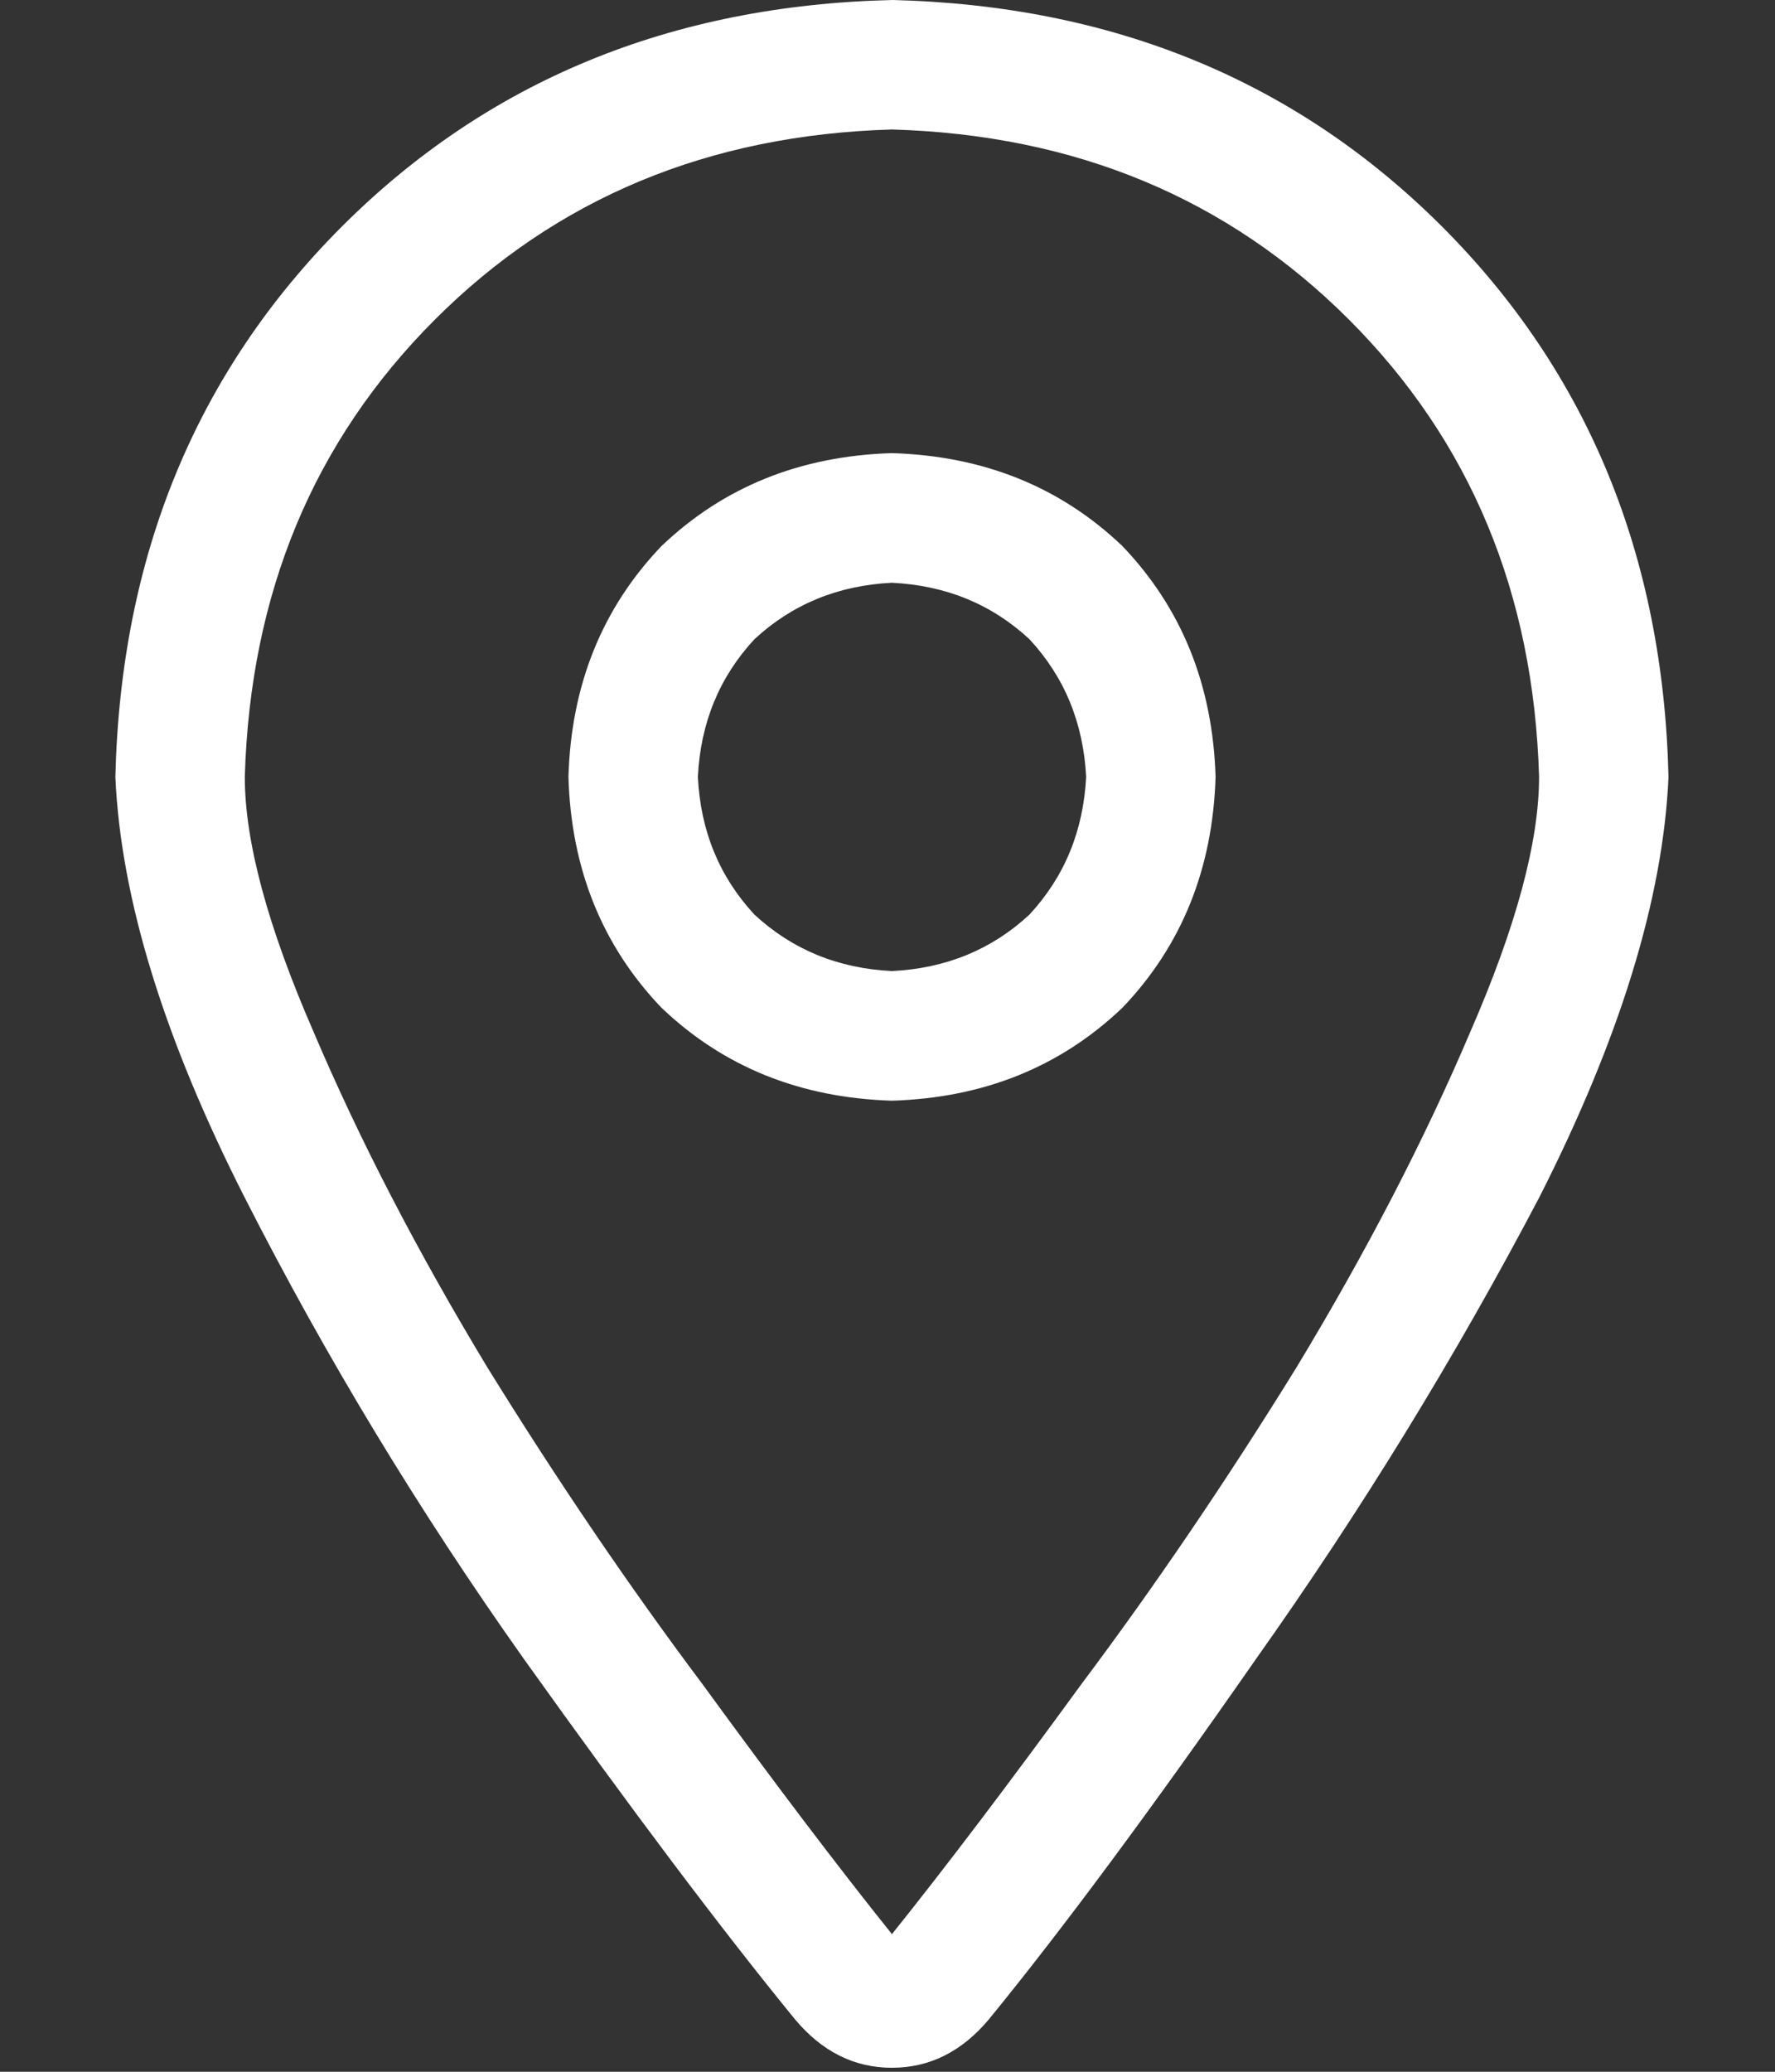 <svg xmlns="http://www.w3.org/2000/svg" width="12" height="14" viewBox="0 0 12 14" fill="none"><rect x="0" y="0" width="12" height="14" fill="#333333" stroke="none"/><path d="M8.218 5.25C8.199 5.87 7.99 6.389 7.589 6.809C7.169 7.21 6.65 7.419 6.03 7.438C5.41 7.419 4.891 7.21 4.471 6.809C4.07 6.389 3.861 5.87 3.843 5.25C3.861 4.63 4.07 4.111 4.471 3.691C4.891 3.29 5.41 3.081 6.03 3.062C6.65 3.081 7.169 3.29 7.589 3.691C7.99 4.111 8.199 4.63 8.218 5.25ZM6.03 6.562C6.395 6.544 6.705 6.417 6.96 6.18C7.197 5.924 7.324 5.615 7.343 5.25C7.324 4.885 7.197 4.576 6.96 4.32C6.705 4.083 6.395 3.956 6.03 3.938C5.665 3.956 5.356 4.083 5.1 4.32C4.863 4.576 4.736 4.885 4.718 5.25C4.736 5.615 4.863 5.924 5.1 6.18C5.356 6.417 5.665 6.544 6.03 6.562ZM11.28 5.25C11.244 6.07 10.952 7.018 10.405 8.094C9.84 9.169 9.202 10.208 8.491 11.211C7.78 12.232 7.178 13.043 6.686 13.645C6.504 13.863 6.285 13.973 6.03 13.973C5.775 13.973 5.556 13.863 5.374 13.645C4.882 13.043 4.271 12.232 3.542 11.211C2.831 10.208 2.202 9.169 1.655 8.094C1.108 7.018 0.816 6.07 0.78 5.25C0.816 3.755 1.327 2.516 2.311 1.531C3.296 0.547 4.535 0.036 6.03 0C7.525 0.036 8.764 0.547 9.749 1.531C10.733 2.516 11.244 3.755 11.28 5.25ZM6.03 0.875C4.79 0.911 3.76 1.34 2.94 2.16C2.12 2.98 1.691 4.01 1.655 5.25C1.655 5.688 1.81 6.262 2.12 6.973C2.43 7.702 2.822 8.458 3.296 9.242C3.77 10.008 4.253 10.719 4.745 11.375C5.237 12.05 5.665 12.615 6.03 13.07C6.395 12.615 6.823 12.05 7.315 11.375C7.807 10.719 8.29 10.008 8.764 9.242C9.238 8.458 9.63 7.702 9.94 6.973C10.25 6.262 10.405 5.688 10.405 5.25C10.369 4.01 9.94 2.98 9.12 2.16C8.3 1.34 7.27 0.911 6.03 0.875Z" fill="white"></path></svg>